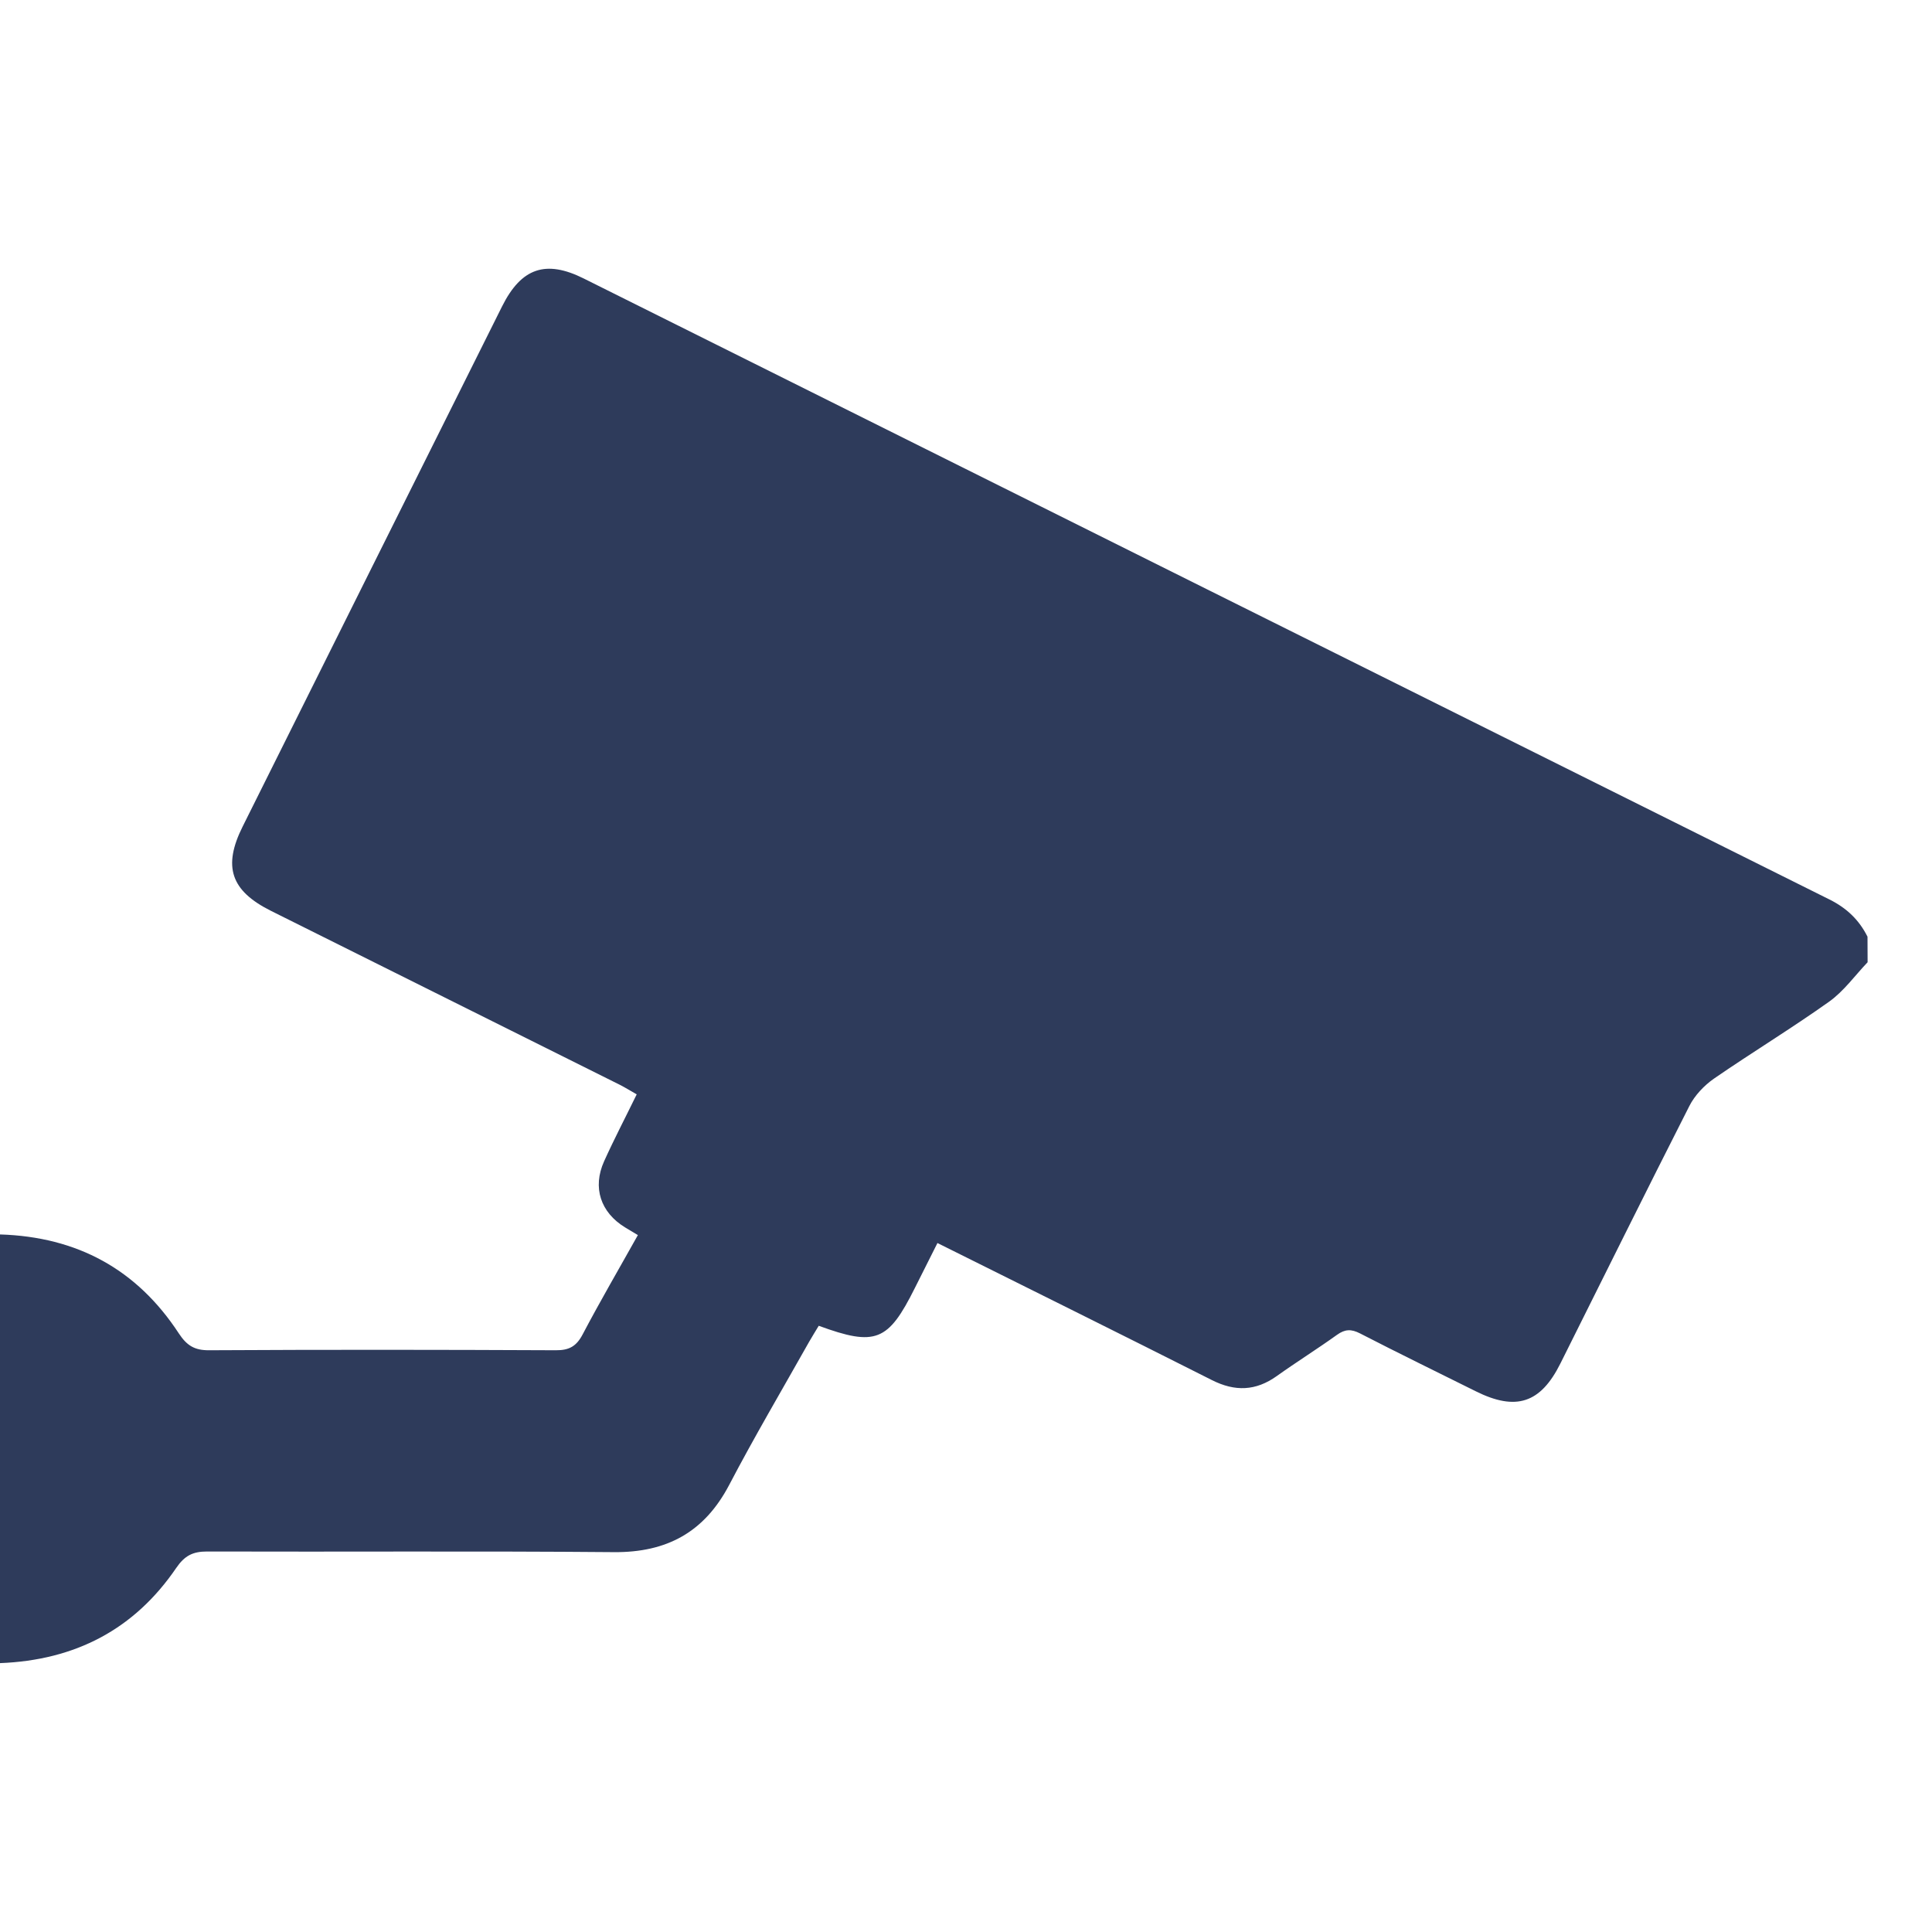 <?xml version="1.0" encoding="utf-8"?>
<!-- Generator: Adobe Illustrator 24.0.2, SVG Export Plug-In . SVG Version: 6.00 Build 0)  -->
<svg version="1.0" id="Layer_1" xmlns="http://www.w3.org/2000/svg" xmlns:xlink="http://www.w3.org/1999/xlink" x="0px" y="0px"
	 viewBox="0 0 180 180" enable-background="new 0 0 180 180" xml:space="preserve">
<path fill="#2E3B5B" d="M174,89.65c-1.18,1.24-2.21,2.69-3.58,3.67c-3.5,2.49-7.19,4.73-10.73,7.17c-0.92,0.64-1.8,1.57-2.3,2.56
	c-4.05,7.97-8.01,15.98-12.01,23.98c-1.85,3.71-4.14,4.46-7.89,2.59c-3.6-1.79-7.21-3.55-10.78-5.39c-0.82-0.42-1.4-0.4-2.14,0.13
	c-1.84,1.32-3.76,2.52-5.61,3.84c-1.96,1.4-3.89,1.47-6.05,0.38c-8.44-4.26-16.9-8.45-25.57-12.77c-0.71,1.42-1.41,2.81-2.11,4.2
	c-2.48,4.97-3.65,5.45-8.95,3.51c-0.29,0.48-0.6,0.98-0.9,1.5c-2.5,4.44-5.09,8.83-7.45,13.34c-2.31,4.39-5.8,6.29-10.73,6.25
	c-12.64-0.11-25.27-0.02-37.91-0.06c-1.33,0-2.09,0.39-2.87,1.53c-3.9,5.72-9.4,8.6-16.43,8.87c0-13.35,0-26.58,0-39.94
	c7.21,0.22,12.77,3.26,16.67,9.22c0.75,1.14,1.47,1.58,2.82,1.57c10.77-0.06,21.53-0.05,32.3,0c1.25,0.01,1.92-0.37,2.5-1.47
	c1.63-3.1,3.4-6.13,5.15-9.26c-0.45-0.27-0.83-0.49-1.2-0.72c-2.27-1.39-3.05-3.7-1.95-6.15c0.93-2.06,1.98-4.07,3.04-6.24
	c-0.53-0.3-1.04-0.62-1.57-0.89c-10.84-5.41-21.68-10.81-32.51-16.21c-3.74-1.87-4.5-4.12-2.63-7.86
	c8.05-16.16,16.11-32.31,24.17-48.46c1.79-3.58,4.07-4.36,7.61-2.59c38.69,19.29,77.37,38.59,116.07,57.86
	c1.6,0.8,2.75,1.9,3.53,3.46C174,88.07,174,88.86,174,89.65z"/>
</svg>
